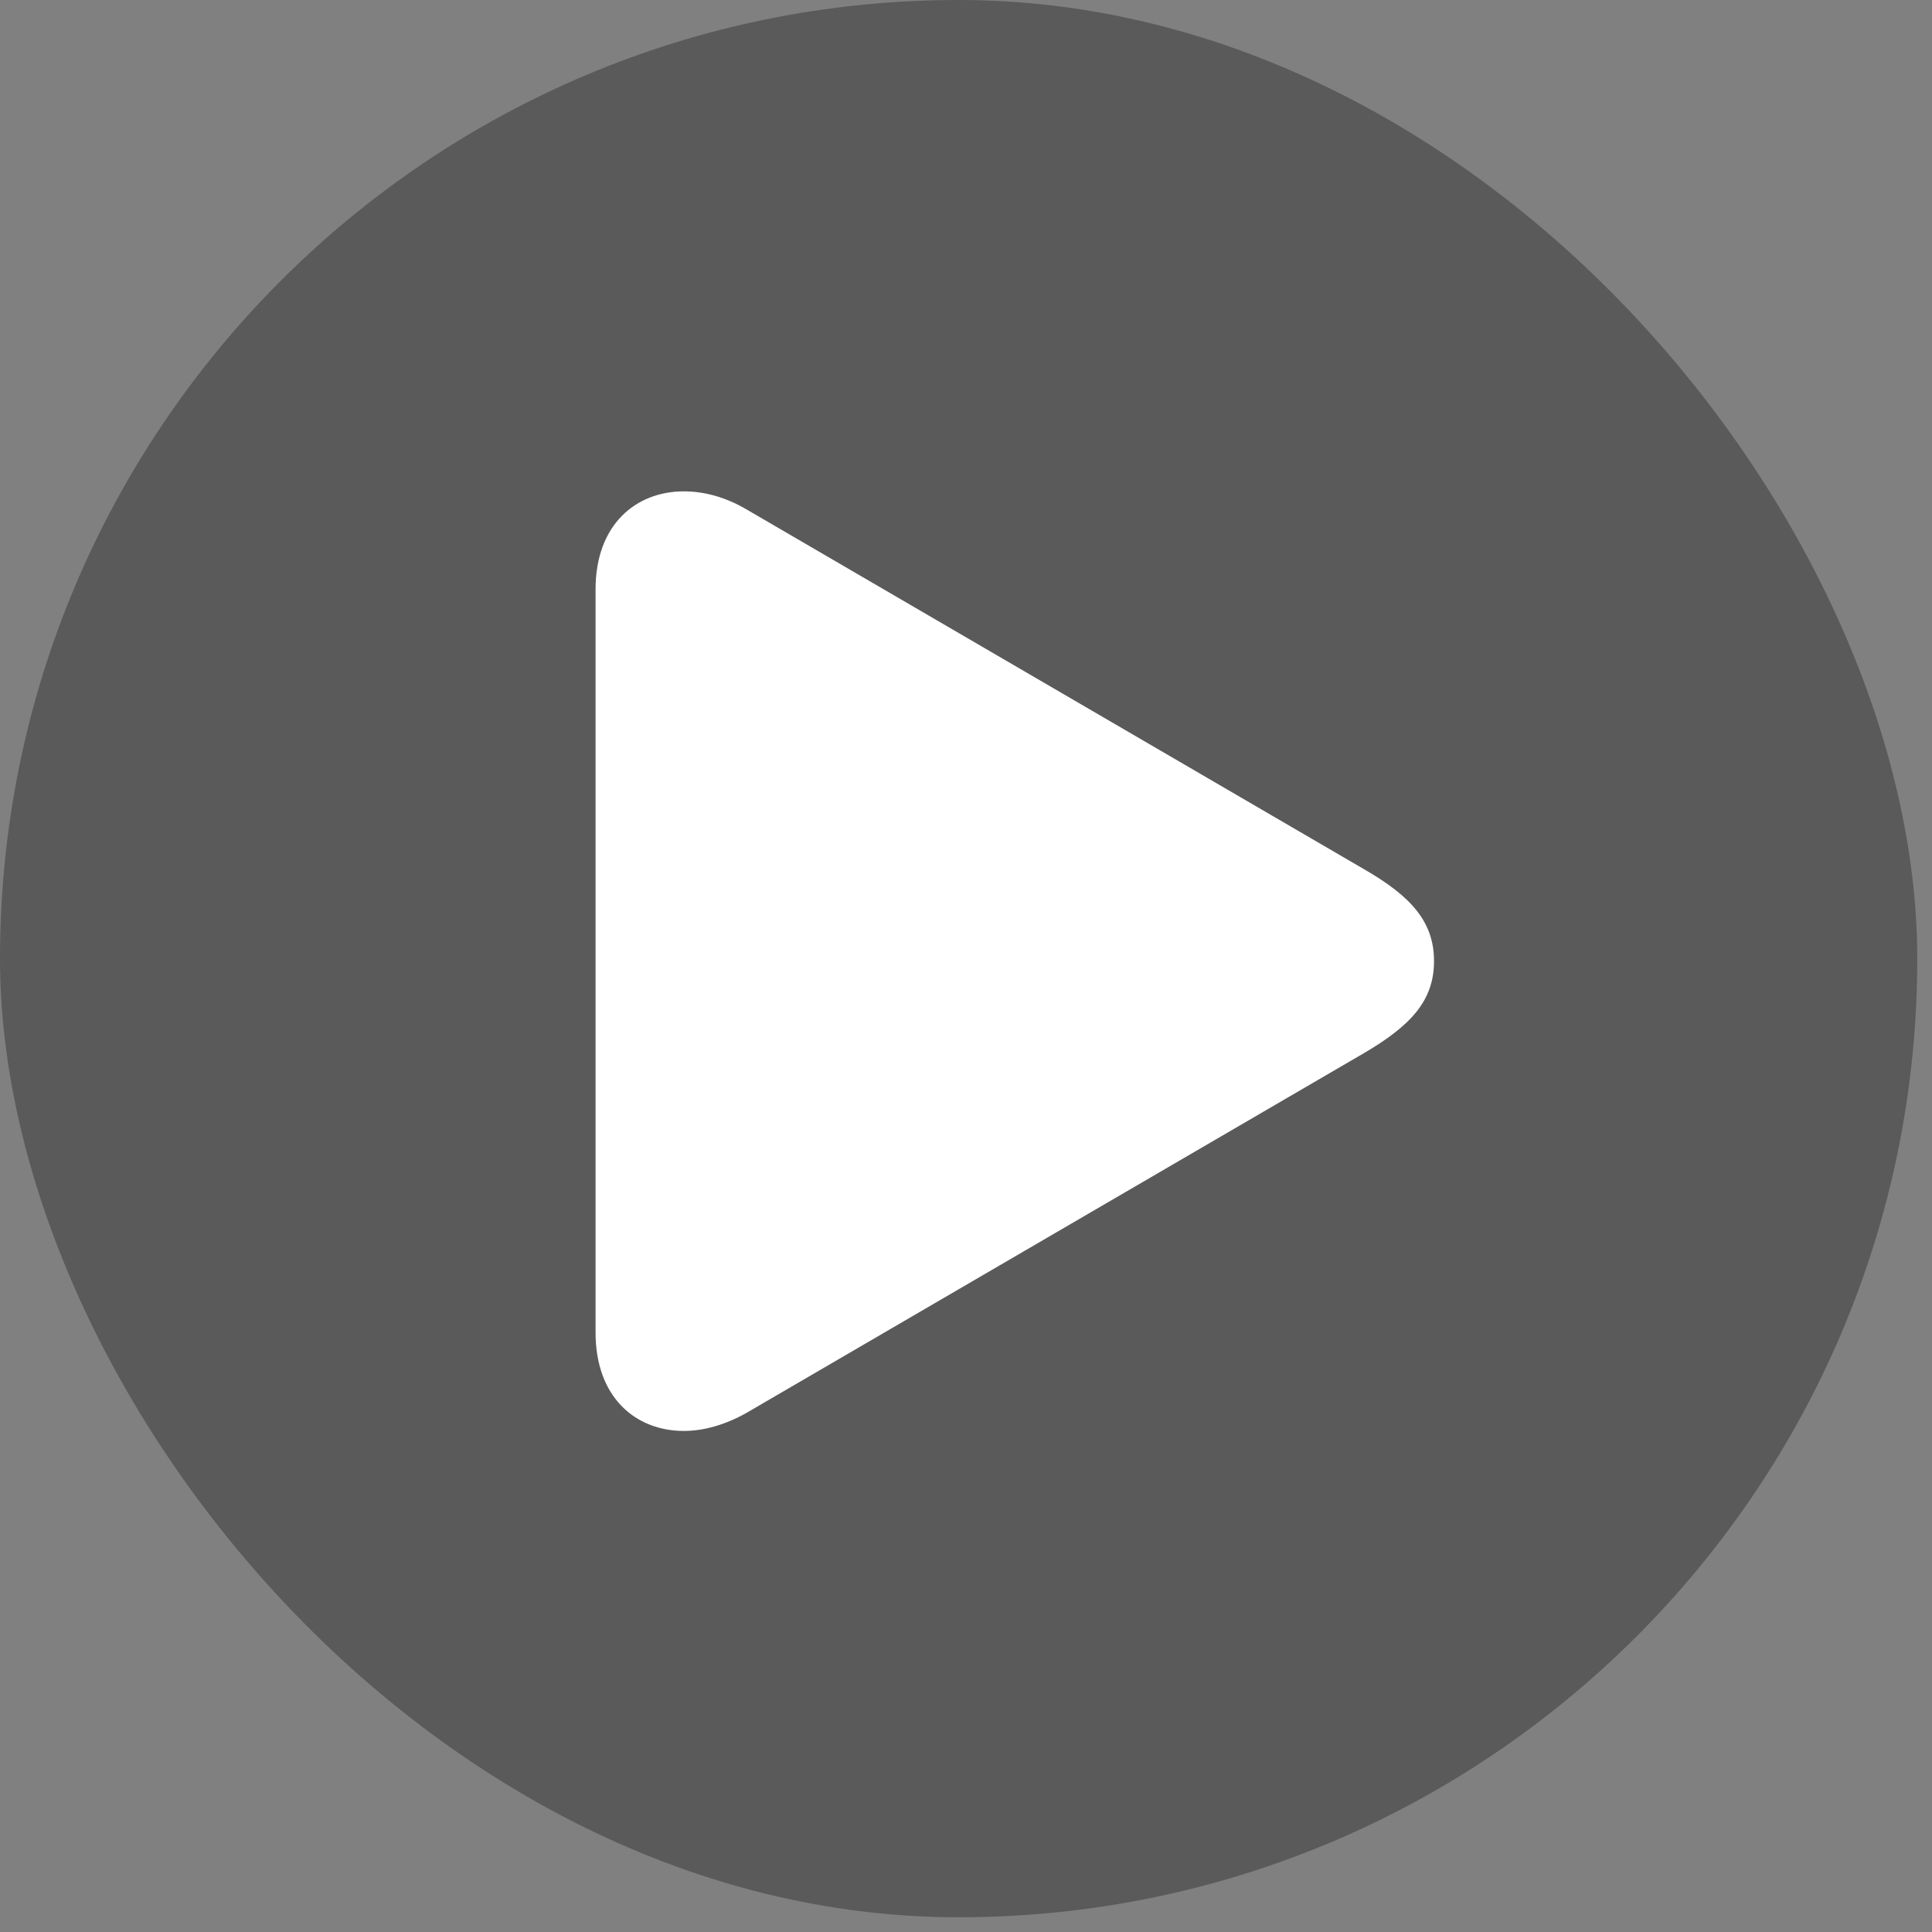 <svg width="77" height="77" viewBox="0 0 77 77" fill="none" xmlns="http://www.w3.org/2000/svg">
<rect x="0" y="0" width="77" height="77" fill="#808080" stroke="none"/>
<rect width="76.413" height="76.413" rx="38.206" fill="black" fill-opacity="0.3"/>
<path d="M23.736 53.102V23.491C23.736 20.906 25.344 19.583 27.257 19.583C28.051 19.583 28.906 19.807 29.74 20.295L54.365 34.643C56.238 35.722 57.153 36.739 57.153 38.306C57.153 39.873 56.238 40.871 54.365 41.97L29.74 56.317C28.906 56.785 28.051 57.03 27.257 57.03C25.344 57.03 23.736 55.707 23.736 53.102Z" fill="white"/>
</svg>
